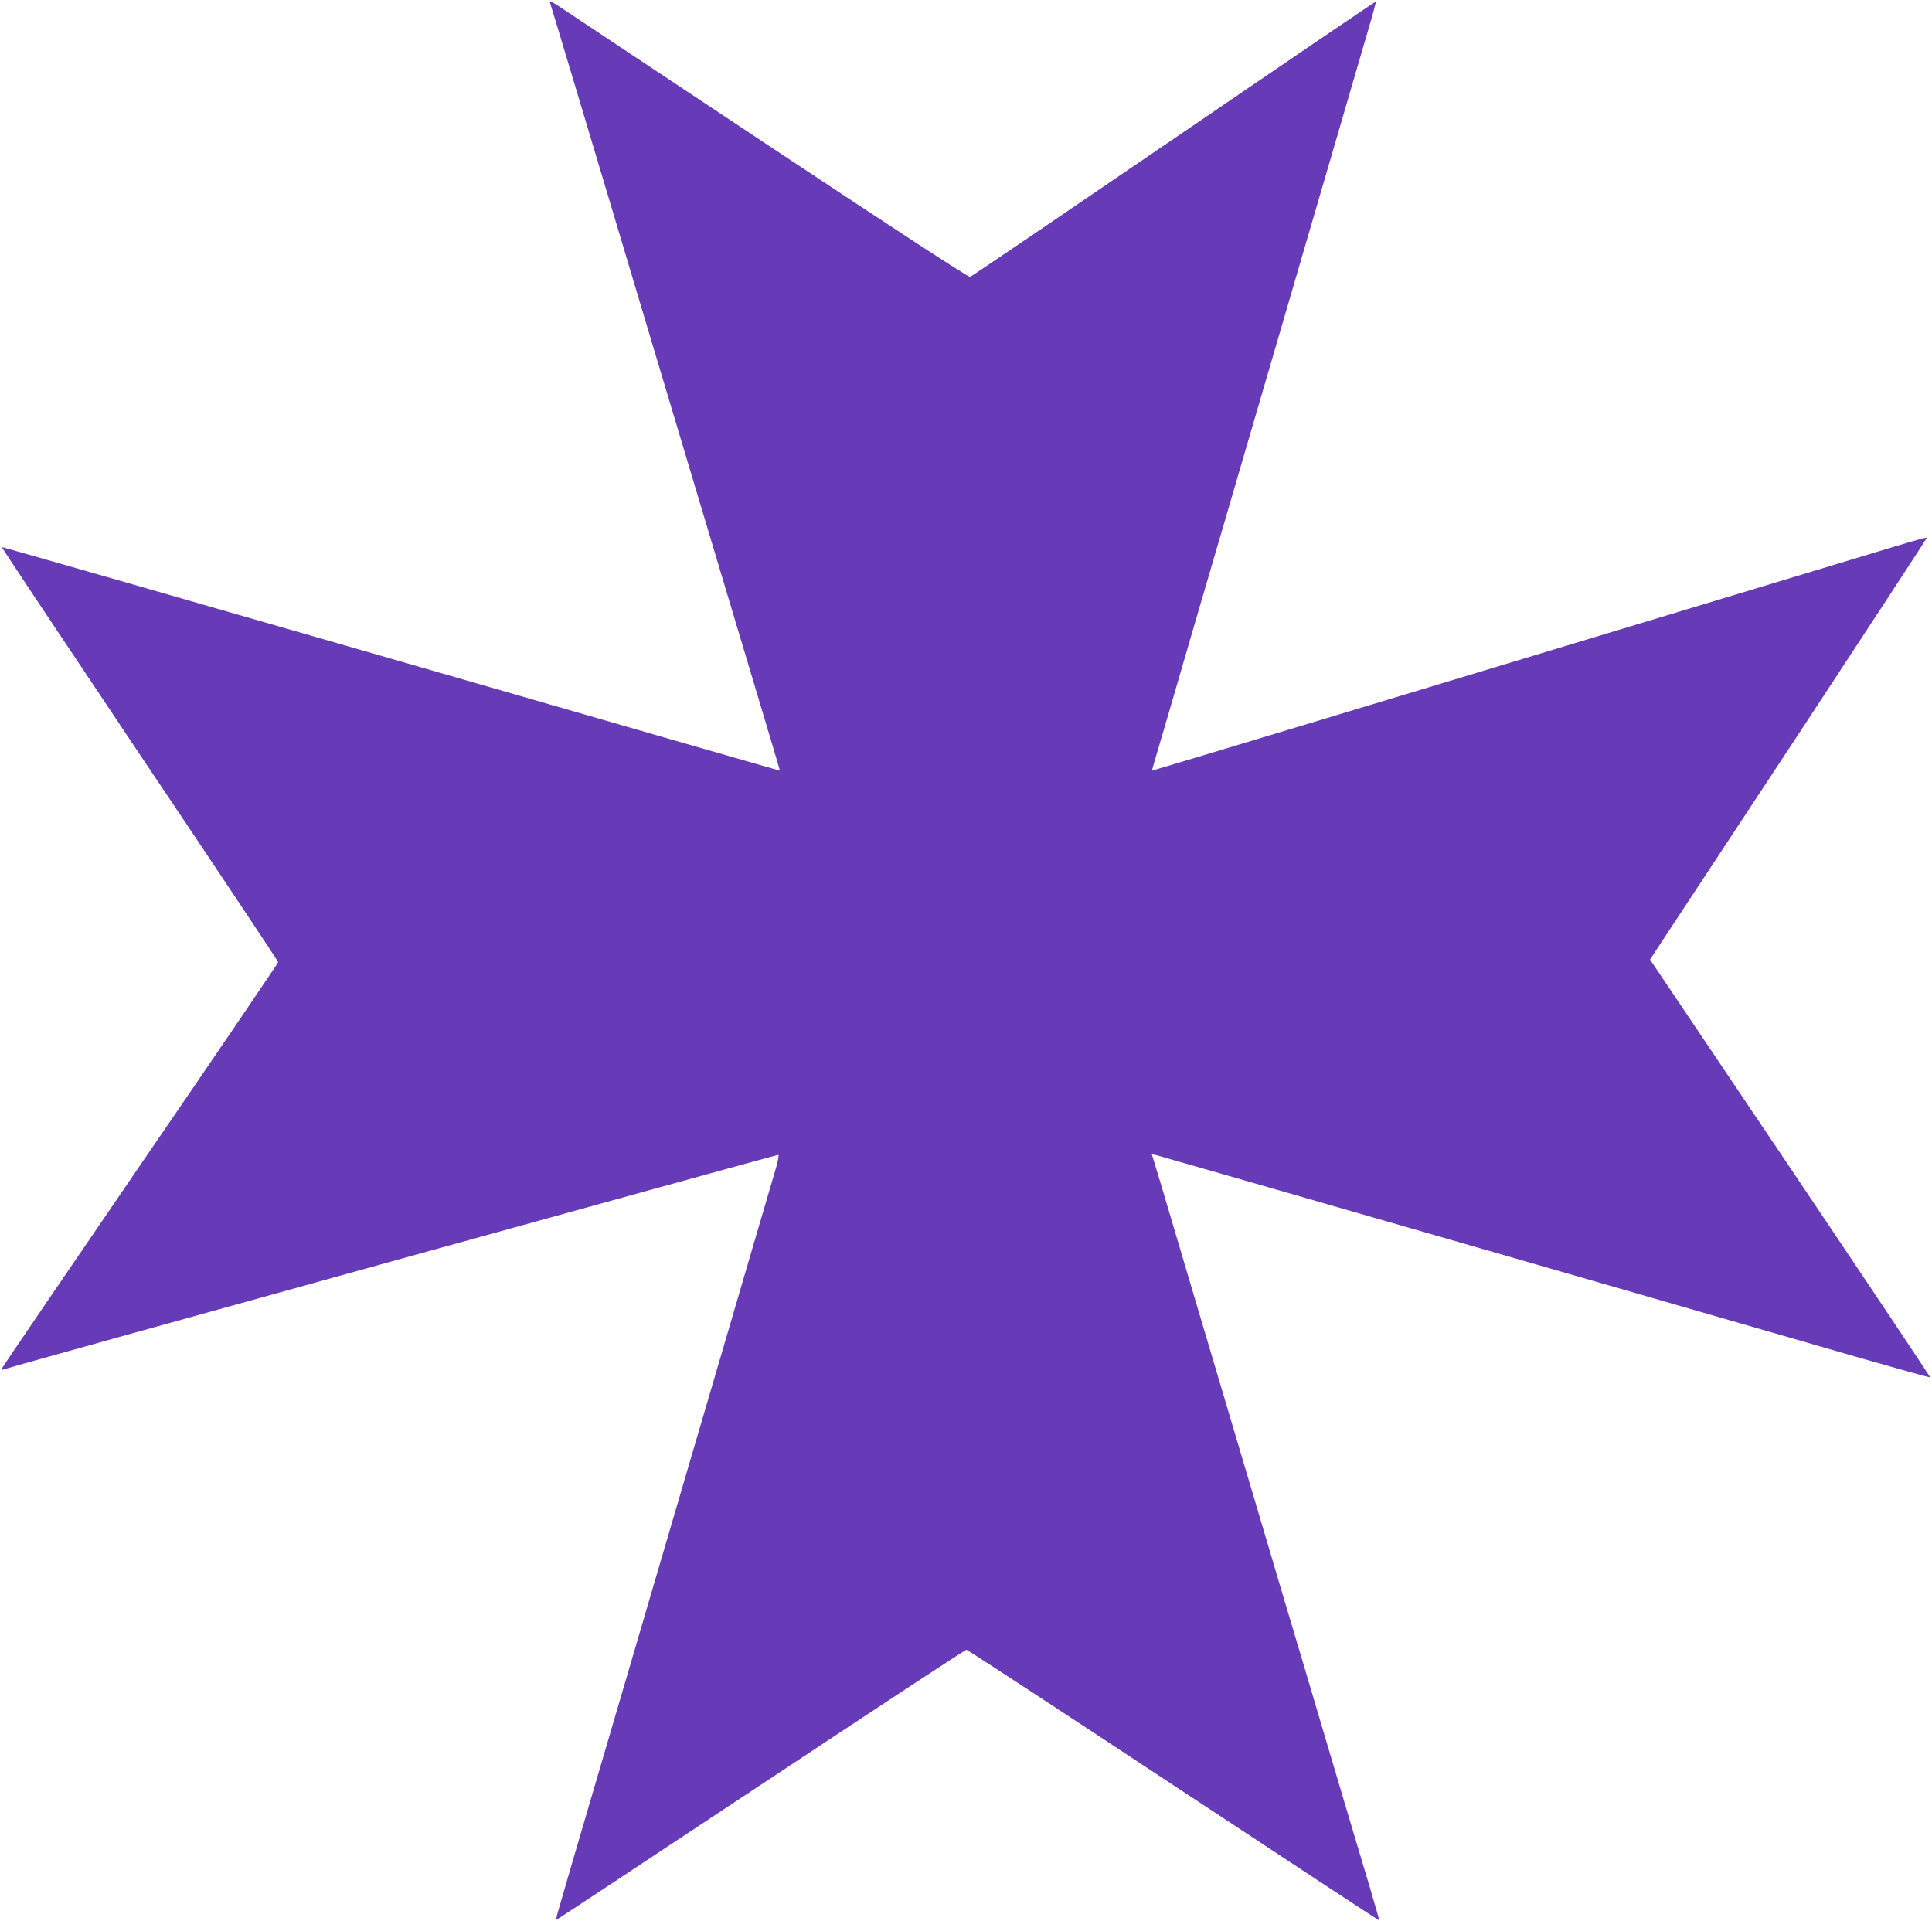 <?xml version="1.0" standalone="no"?>
<!DOCTYPE svg PUBLIC "-//W3C//DTD SVG 20010904//EN"
 "http://www.w3.org/TR/2001/REC-SVG-20010904/DTD/svg10.dtd">
<svg version="1.0" xmlns="http://www.w3.org/2000/svg"
 width="1280pt" height="1273pt" viewBox="0 0 1280 1273"
 preserveAspectRatio="xMidYMid meet">
<g transform="translate(0,1273) scale(0.1,-0.1)"
fill="#673ab7" stroke="none">
<path d="M3642 12719 c3 -8 75 -248 161 -534 86 -286 321 -1071 522 -1745 202
-674 474 -1583 605 -2020 131 -437 238 -795 237 -796 -1 -1 -1161 333 -2577
742 -1416 408 -2576 741 -2578 739 -2 -2 409 -619 913 -1372 505 -752 918
-1372 918 -1378 0 -5 -410 -610 -912 -1342 -501 -733 -914 -1339 -917 -1348
-5 -12 -1 -13 22 -5 76 26 5110 1420 5120 1418 7 -2 -3 -49 -27 -128 -20 -69
-74 -251 -119 -405 -45 -154 -126 -431 -180 -615 -54 -184 -153 -522 -220
-750 -67 -228 -166 -566 -220 -750 -54 -184 -153 -522 -220 -750 -67 -228
-166 -566 -220 -750 -103 -349 -232 -791 -255 -873 -8 -26 -11 -47 -8 -47 3 0
613 403 1355 895 742 492 1354 895 1361 894 7 0 624 -404 1372 -898 748 -494
1361 -897 1363 -896 1 1 -27 100 -63 221 -100 333 -152 510 -290 974 -69 234
-198 668 -287 965 -88 297 -173 583 -188 635 -15 52 -83 280 -150 505 -67 226
-135 453 -150 505 -15 52 -83 280 -150 505 -67 226 -139 469 -160 540 -22 72
-46 152 -54 179 l-15 48 27 -5 c23 -5 2873 -826 4626 -1333 275 -79 501 -142
504 -140 2 2 -415 626 -926 1386 l-930 1382 83 127 c45 69 459 697 919 1395
459 699 834 1271 832 1274 -2 2 -93 -23 -203 -56 -363 -110 -3015 -911 -3978
-1202 -522 -158 -951 -286 -952 -286 -1 1 5 24 13 51 8 28 50 172 94 320 43
149 137 471 209 718 72 246 190 647 261 892 72 245 189 646 261 893 72 246
161 553 199 682 38 129 96 330 130 445 57 195 155 531 270 925 27 91 47 167
45 169 -2 2 -604 -407 -1338 -908 -734 -501 -1341 -913 -1350 -916 -9 -4 -495
313 -1328 866 -723 480 -1347 894 -1388 922 -41 27 -72 44 -69 36z"/>
</g>
</svg>
